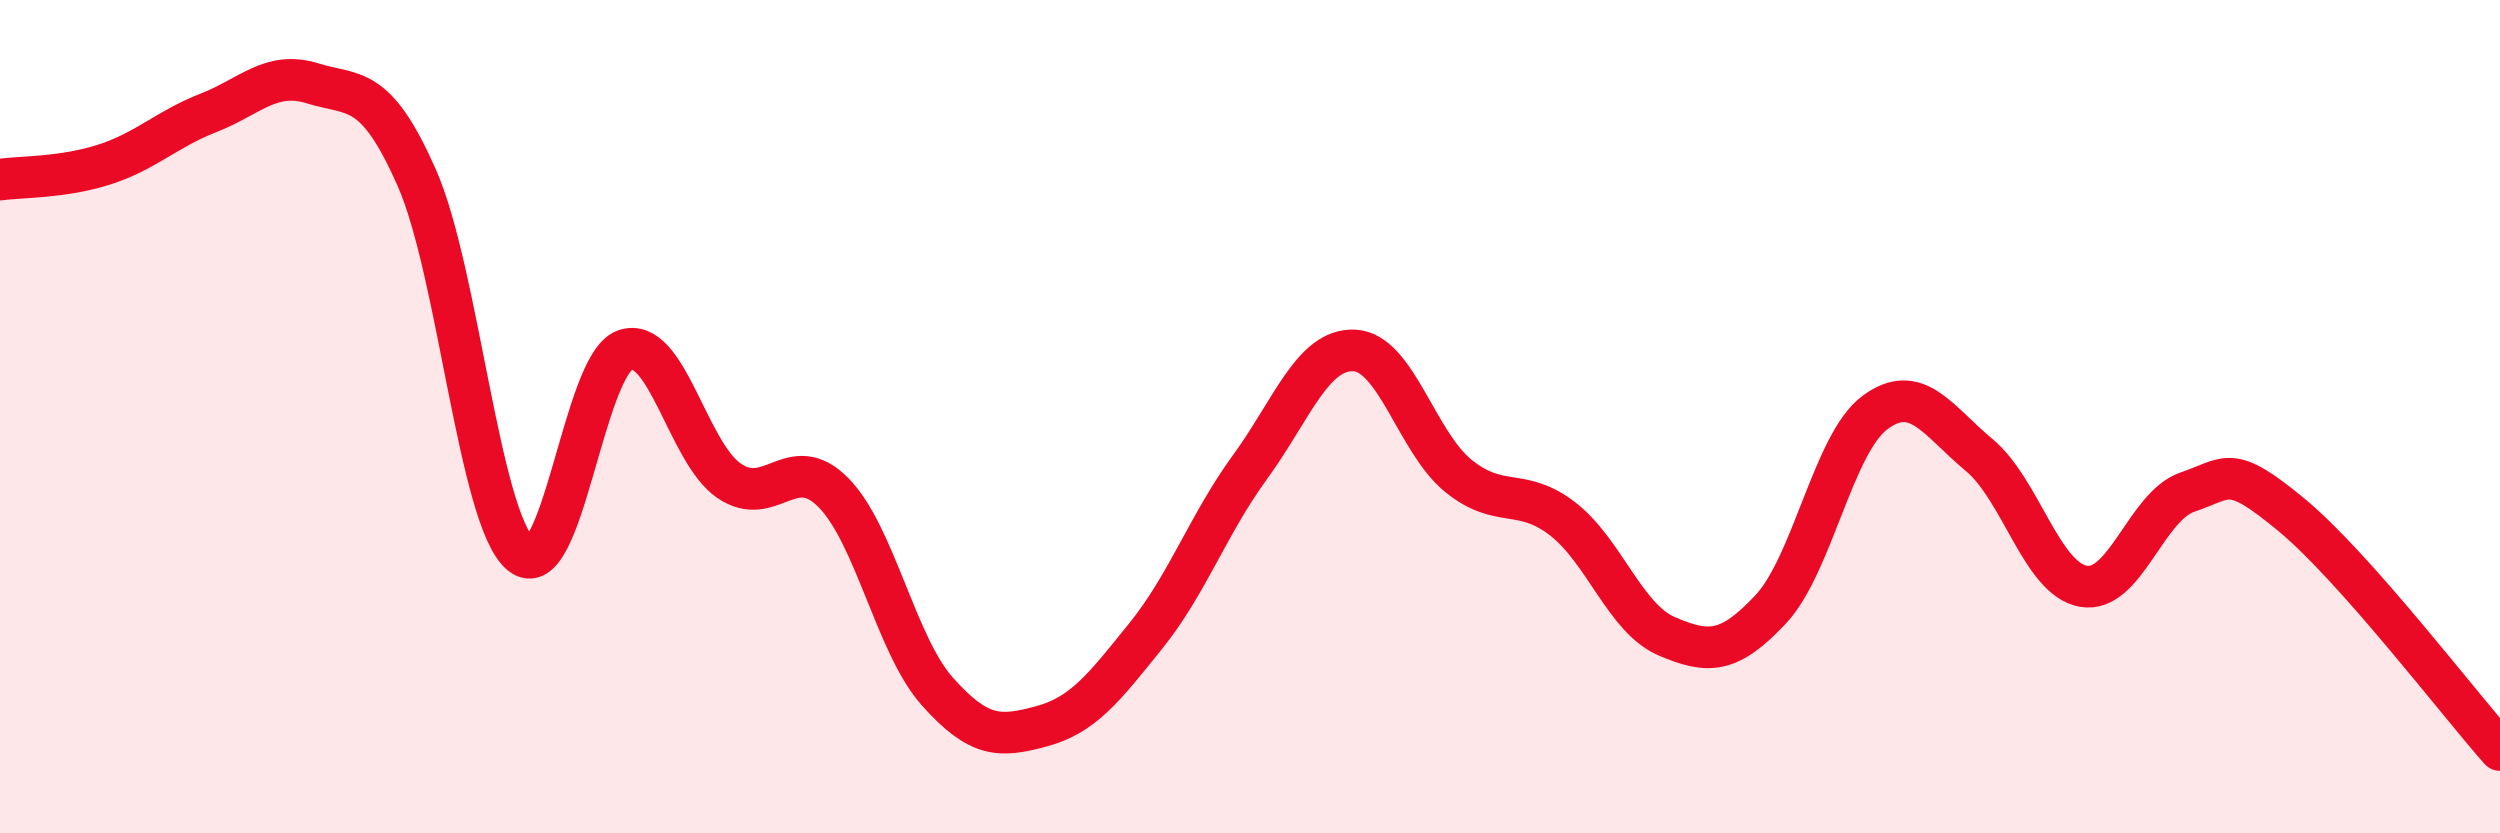 
    <svg width="60" height="20" viewBox="0 0 60 20" xmlns="http://www.w3.org/2000/svg">
      <path
        d="M 0,4.31 C 0.5,4.24 1.5,4.27 2.5,3.95 C 3.5,3.63 4,3.1 5,2.71 C 6,2.32 6.5,1.69 7.5,2 C 8.5,2.31 9,2 10,4.26 C 11,6.52 11.5,12.47 12.5,13.3 C 13.5,14.13 14,8.75 15,8.4 C 16,8.05 16.5,10.86 17.5,11.54 C 18.5,12.22 19,10.81 20,11.82 C 21,12.83 21.5,15.48 22.5,16.6 C 23.5,17.72 24,17.7 25,17.43 C 26,17.16 26.5,16.5 27.5,15.26 C 28.5,14.02 29,12.58 30,11.21 C 31,9.84 31.5,8.37 32.5,8.41 C 33.5,8.45 34,10.61 35,11.42 C 36,12.23 36.5,11.68 37.5,12.45 C 38.5,13.22 39,14.84 40,15.27 C 41,15.7 41.5,15.69 42.5,14.62 C 43.5,13.55 44,10.64 45,9.9 C 46,9.16 46.5,10.09 47.5,10.92 C 48.5,11.75 49,13.89 50,14.07 C 51,14.25 51.5,12.15 52.5,11.81 C 53.5,11.47 53.5,11.12 55,12.36 C 56.5,13.6 59,16.87 60,18L60 20L0 20Z"
        fill="#EB0A25"
        opacity="0.1"
        stroke-linecap="round"
        stroke-linejoin="round"
      />
      <path
        d="M 0,4.31 C 0.5,4.24 1.5,4.27 2.5,3.95 C 3.5,3.63 4,3.1 5,2.71 C 6,2.32 6.5,1.69 7.5,2 C 8.5,2.31 9,2 10,4.26 C 11,6.52 11.5,12.47 12.5,13.3 C 13.5,14.13 14,8.75 15,8.4 C 16,8.05 16.5,10.86 17.5,11.54 C 18.5,12.22 19,10.81 20,11.82 C 21,12.83 21.5,15.48 22.5,16.6 C 23.5,17.72 24,17.7 25,17.43 C 26,17.16 26.5,16.5 27.5,15.26 C 28.5,14.02 29,12.58 30,11.21 C 31,9.84 31.5,8.37 32.5,8.41 C 33.5,8.45 34,10.61 35,11.42 C 36,12.23 36.5,11.68 37.5,12.45 C 38.5,13.22 39,14.84 40,15.27 C 41,15.7 41.5,15.69 42.5,14.62 C 43.5,13.55 44,10.64 45,9.9 C 46,9.16 46.5,10.09 47.5,10.92 C 48.5,11.75 49,13.89 50,14.07 C 51,14.25 51.5,12.15 52.5,11.81 C 53.5,11.47 53.5,11.12 55,12.36 C 56.5,13.6 59,16.87 60,18"
        stroke="#EB0A25"
        stroke-width="1"
        fill="none"
        stroke-linecap="round"
        stroke-linejoin="round"
      />
    </svg>
  